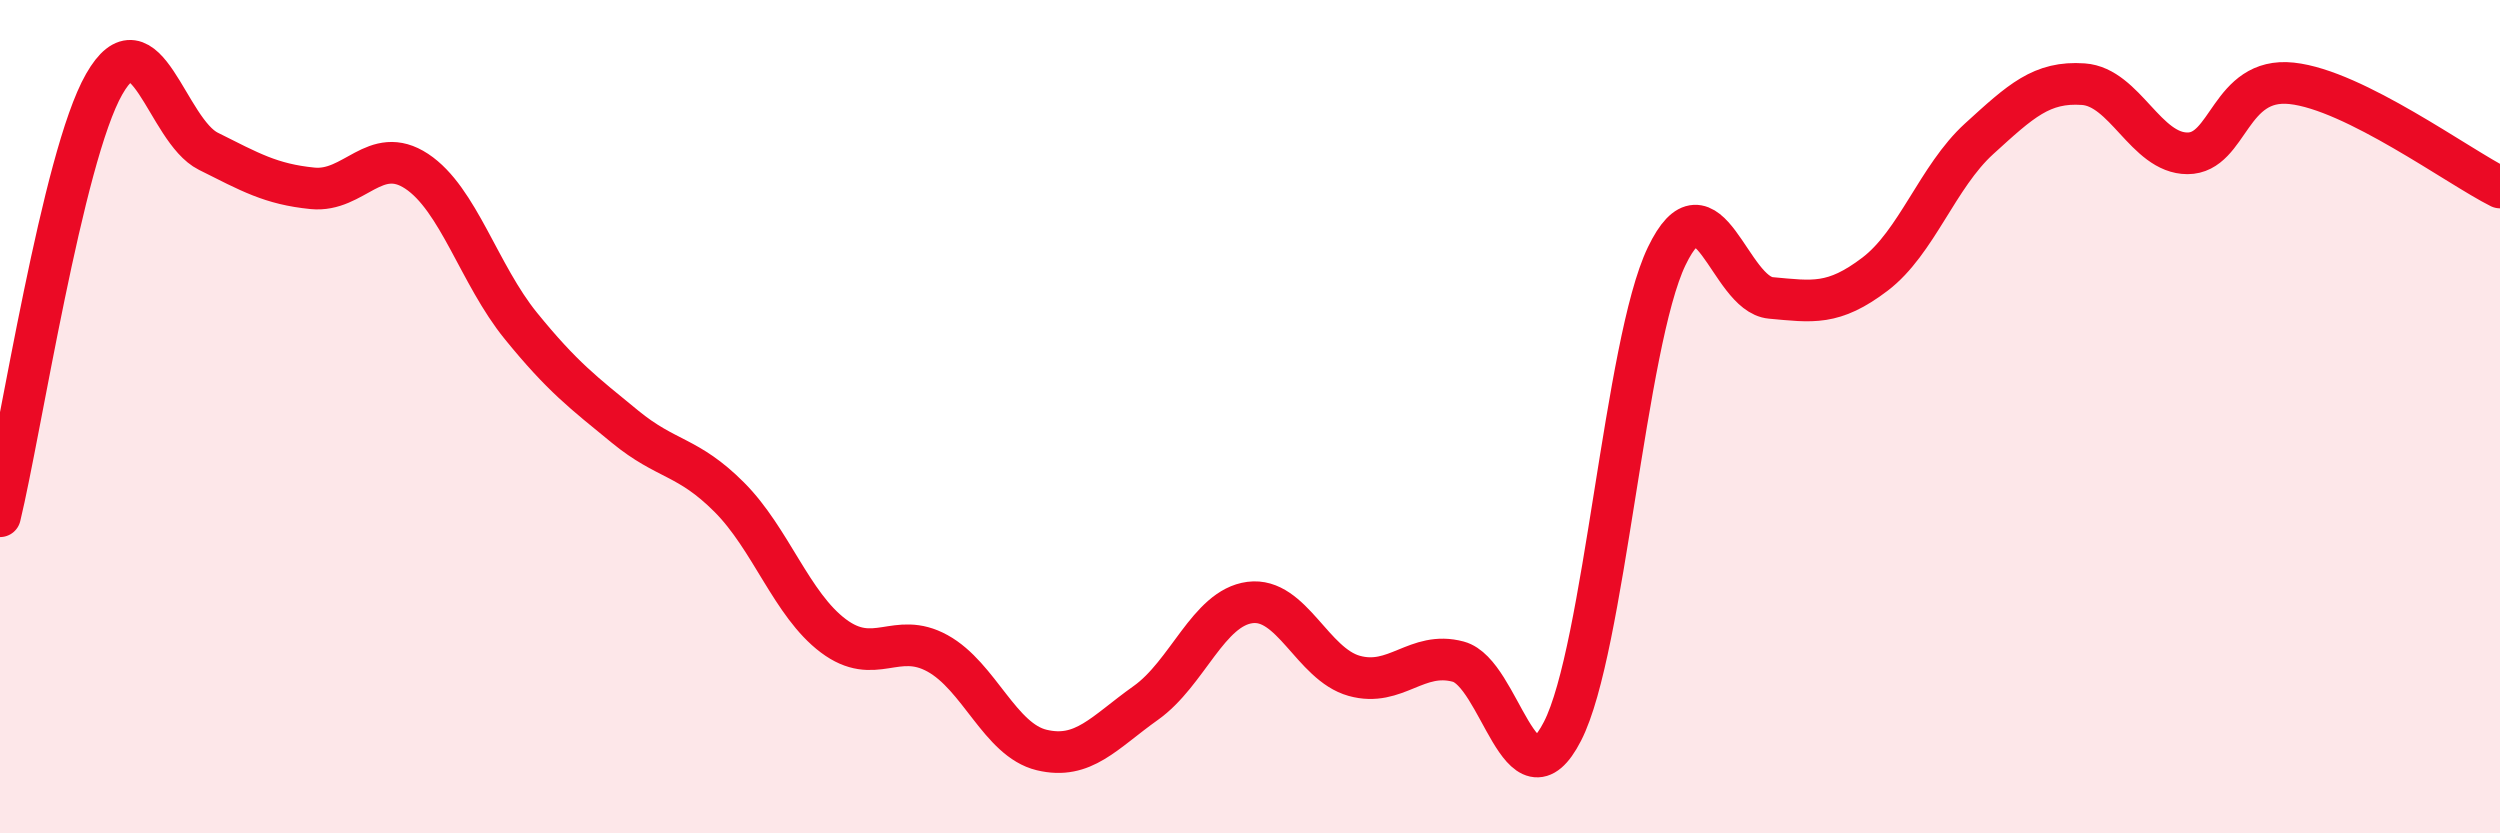 
    <svg width="60" height="20" viewBox="0 0 60 20" xmlns="http://www.w3.org/2000/svg">
      <path
        d="M 0,12.39 C 0.5,10.32 1.5,3.77 2.5,2.02 C 3.5,0.27 4,3.13 5,3.63 C 6,4.13 6.5,4.42 7.5,4.52 C 8.5,4.62 9,3.45 10,4.11 C 11,4.77 11.5,6.59 12.5,7.82 C 13.5,9.05 14,9.42 15,10.24 C 16,11.06 16.5,10.93 17.5,11.93 C 18.5,12.93 19,14.51 20,15.26 C 21,16.01 21.5,15.13 22.5,15.68 C 23.5,16.23 24,17.76 25,18 C 26,18.24 26.5,17.58 27.5,16.87 C 28.5,16.16 29,14.59 30,14.46 C 31,14.33 31.5,15.94 32.5,16.22 C 33.5,16.5 34,15.61 35,15.88 C 36,16.15 36.5,19.5 37.5,17.55 C 38.5,15.6 39,8.23 40,6.15 C 41,4.07 41.5,7.06 42.5,7.15 C 43.5,7.24 44,7.34 45,6.58 C 46,5.82 46.5,4.24 47.5,3.33 C 48.5,2.42 49,1.95 50,2.02 C 51,2.09 51.5,3.68 52.5,3.68 C 53.5,3.68 53.5,1.84 55,2 C 56.5,2.16 59,4 60,4.5L60 20L0 20Z"
        fill="#EB0A25"
        opacity="0.1"
        stroke-linecap="round"
        stroke-linejoin="round"
      />
      <path
        d="M 0,12.39 C 0.5,10.32 1.5,3.77 2.5,2.02 C 3.5,0.27 4,3.13 5,3.63 C 6,4.13 6.5,4.42 7.5,4.52 C 8.5,4.62 9,3.45 10,4.11 C 11,4.77 11.5,6.59 12.5,7.82 C 13.5,9.05 14,9.42 15,10.24 C 16,11.06 16.5,10.93 17.5,11.93 C 18.5,12.93 19,14.51 20,15.26 C 21,16.01 21.5,15.13 22.5,15.68 C 23.5,16.23 24,17.76 25,18 C 26,18.24 26.5,17.58 27.5,16.87 C 28.5,16.16 29,14.59 30,14.46 C 31,14.33 31.5,15.94 32.5,16.22 C 33.5,16.5 34,15.61 35,15.88 C 36,16.15 36.5,19.5 37.5,17.55 C 38.5,15.6 39,8.23 40,6.15 C 41,4.07 41.5,7.06 42.5,7.15 C 43.5,7.24 44,7.34 45,6.58 C 46,5.82 46.5,4.24 47.5,3.33 C 48.5,2.42 49,1.95 50,2.02 C 51,2.09 51.5,3.68 52.5,3.68 C 53.5,3.68 53.5,1.84 55,2 C 56.5,2.16 59,4 60,4.5"
        stroke="#EB0A25"
        stroke-width="1"
        fill="none"
        stroke-linecap="round"
        stroke-linejoin="round"
      />
    </svg>
  